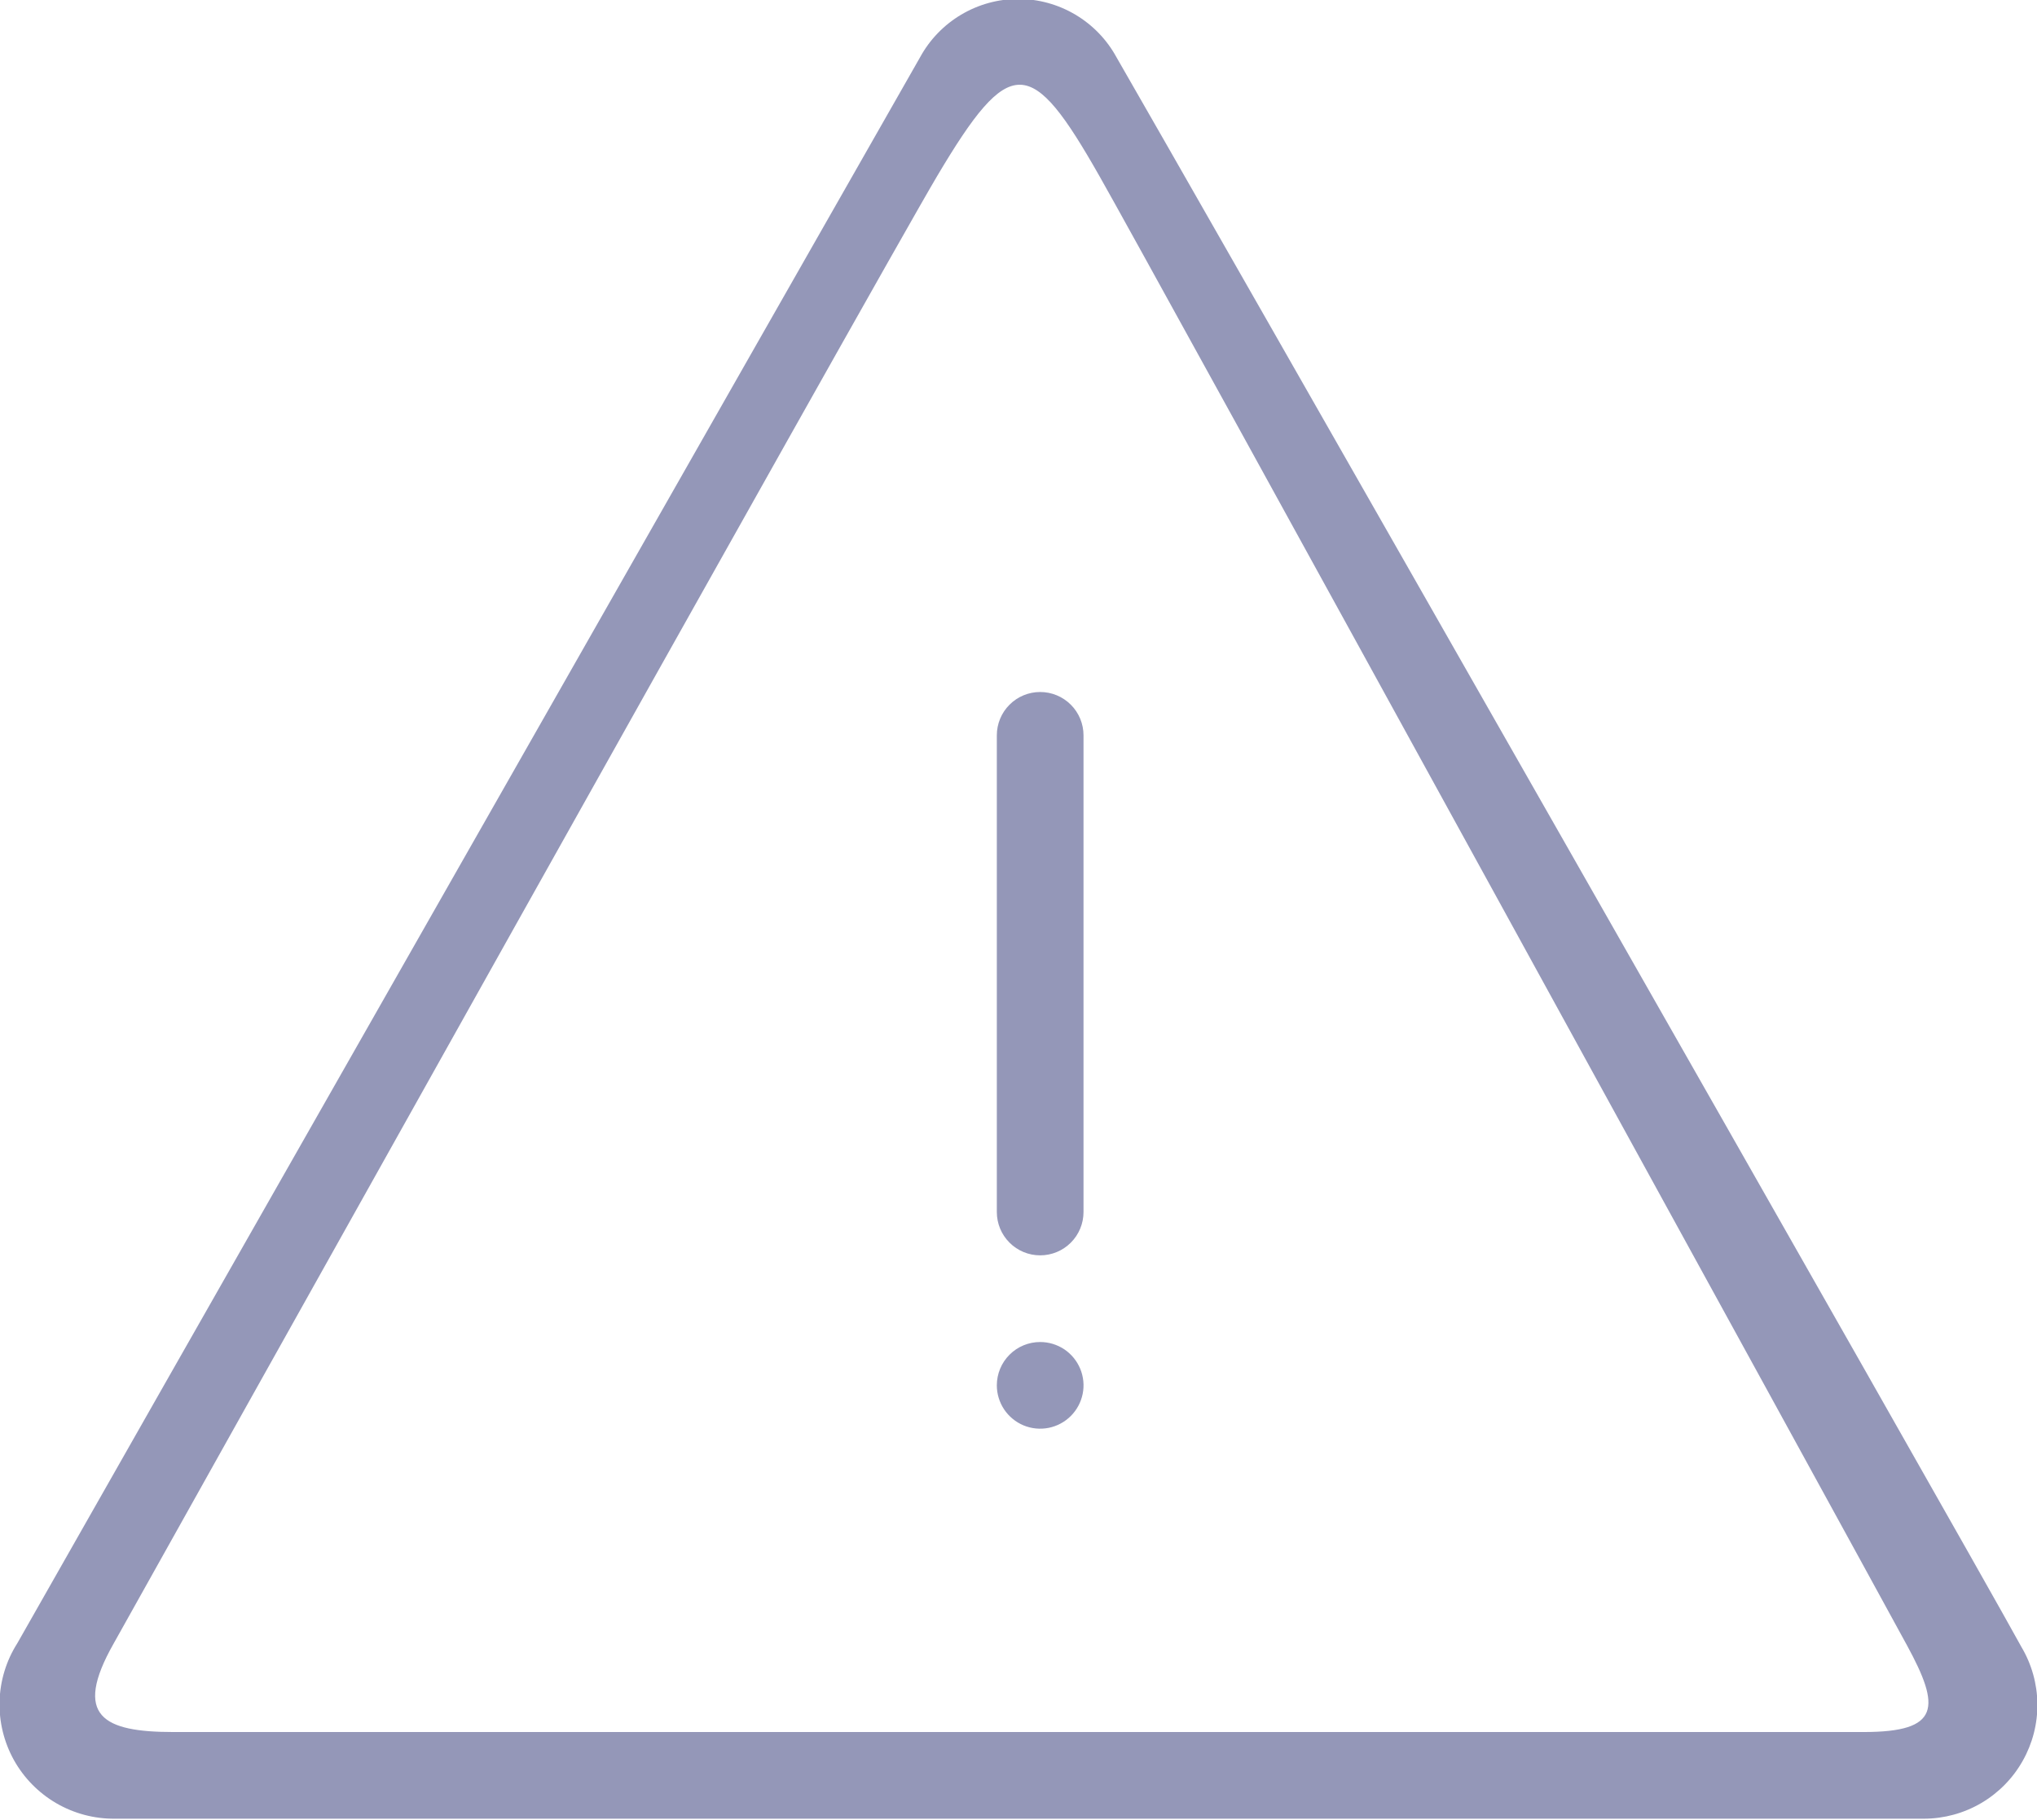 <svg width="47" height="42" viewBox="0 0 47 42" fill="none" xmlns="http://www.w3.org/2000/svg">
<g clip-path="url(#clip0_2:421)">
<path fill-rule="evenodd" clip-rule="evenodd" d="M44.4 41.969H2.65C2.176 41.974 1.709 41.85 1.299 41.612C0.889 41.373 0.551 41.029 0.32 40.614C0.09 40.199 -0.024 39.73 -0.01 39.256C0.004 38.782 0.145 38.32 0.4 37.92C1.31 36.306 19.66 4.069 21.23 1.32C21.452 0.913 21.78 0.574 22.178 0.338C22.577 0.101 23.032 -0.024 23.495 -0.024C23.958 -0.024 24.413 0.101 24.812 0.338C25.21 0.574 25.538 0.913 25.76 1.32C26.91 3.301 45.36 35.662 46.64 38.005C46.876 38.402 47.004 38.855 47.009 39.317C47.014 39.779 46.897 40.234 46.669 40.636C46.442 41.039 46.112 41.374 45.714 41.608C45.315 41.842 44.862 41.967 44.4 41.969V41.969ZM43 39.969H4C2.39 39.969 1.67 39.609 2.62 37.931C3.35 36.631 20.27 6.345 21.62 4.068C23.31 1.219 23.79 1.284 25.37 4.068C26.32 5.726 42.94 36.015 44 37.968C44.78 39.4 44.77 39.969 43 39.969ZM24 15.969C24.265 15.969 24.52 16.074 24.707 16.262C24.895 16.449 25 16.704 25 16.969V27.969C25 28.234 24.895 28.489 24.707 28.676C24.52 28.864 24.265 28.969 24 28.969C23.735 28.969 23.48 28.864 23.293 28.676C23.105 28.489 23 28.234 23 27.969V16.969C23 16.704 23.105 16.449 23.293 16.262C23.48 16.074 23.735 15.969 24 15.969ZM24 30.969C24.198 30.969 24.391 31.028 24.556 31.137C24.72 31.247 24.848 31.404 24.924 31.586C25 31.769 25.02 31.97 24.981 32.164C24.942 32.358 24.847 32.536 24.707 32.676C24.567 32.816 24.389 32.911 24.195 32.95C24.001 32.988 23.8 32.969 23.617 32.893C23.435 32.817 23.279 32.689 23.169 32.525C23.059 32.36 23 32.167 23 31.969C23 31.704 23.105 31.449 23.293 31.262C23.48 31.074 23.735 30.969 24 30.969Z" fill="#9497B8"/>
</g>
<defs>
<clipPath id="clip0_2:421">
<rect width="47" height="41.969" fill="white"/>
</clipPath>
</defs>
</svg>
